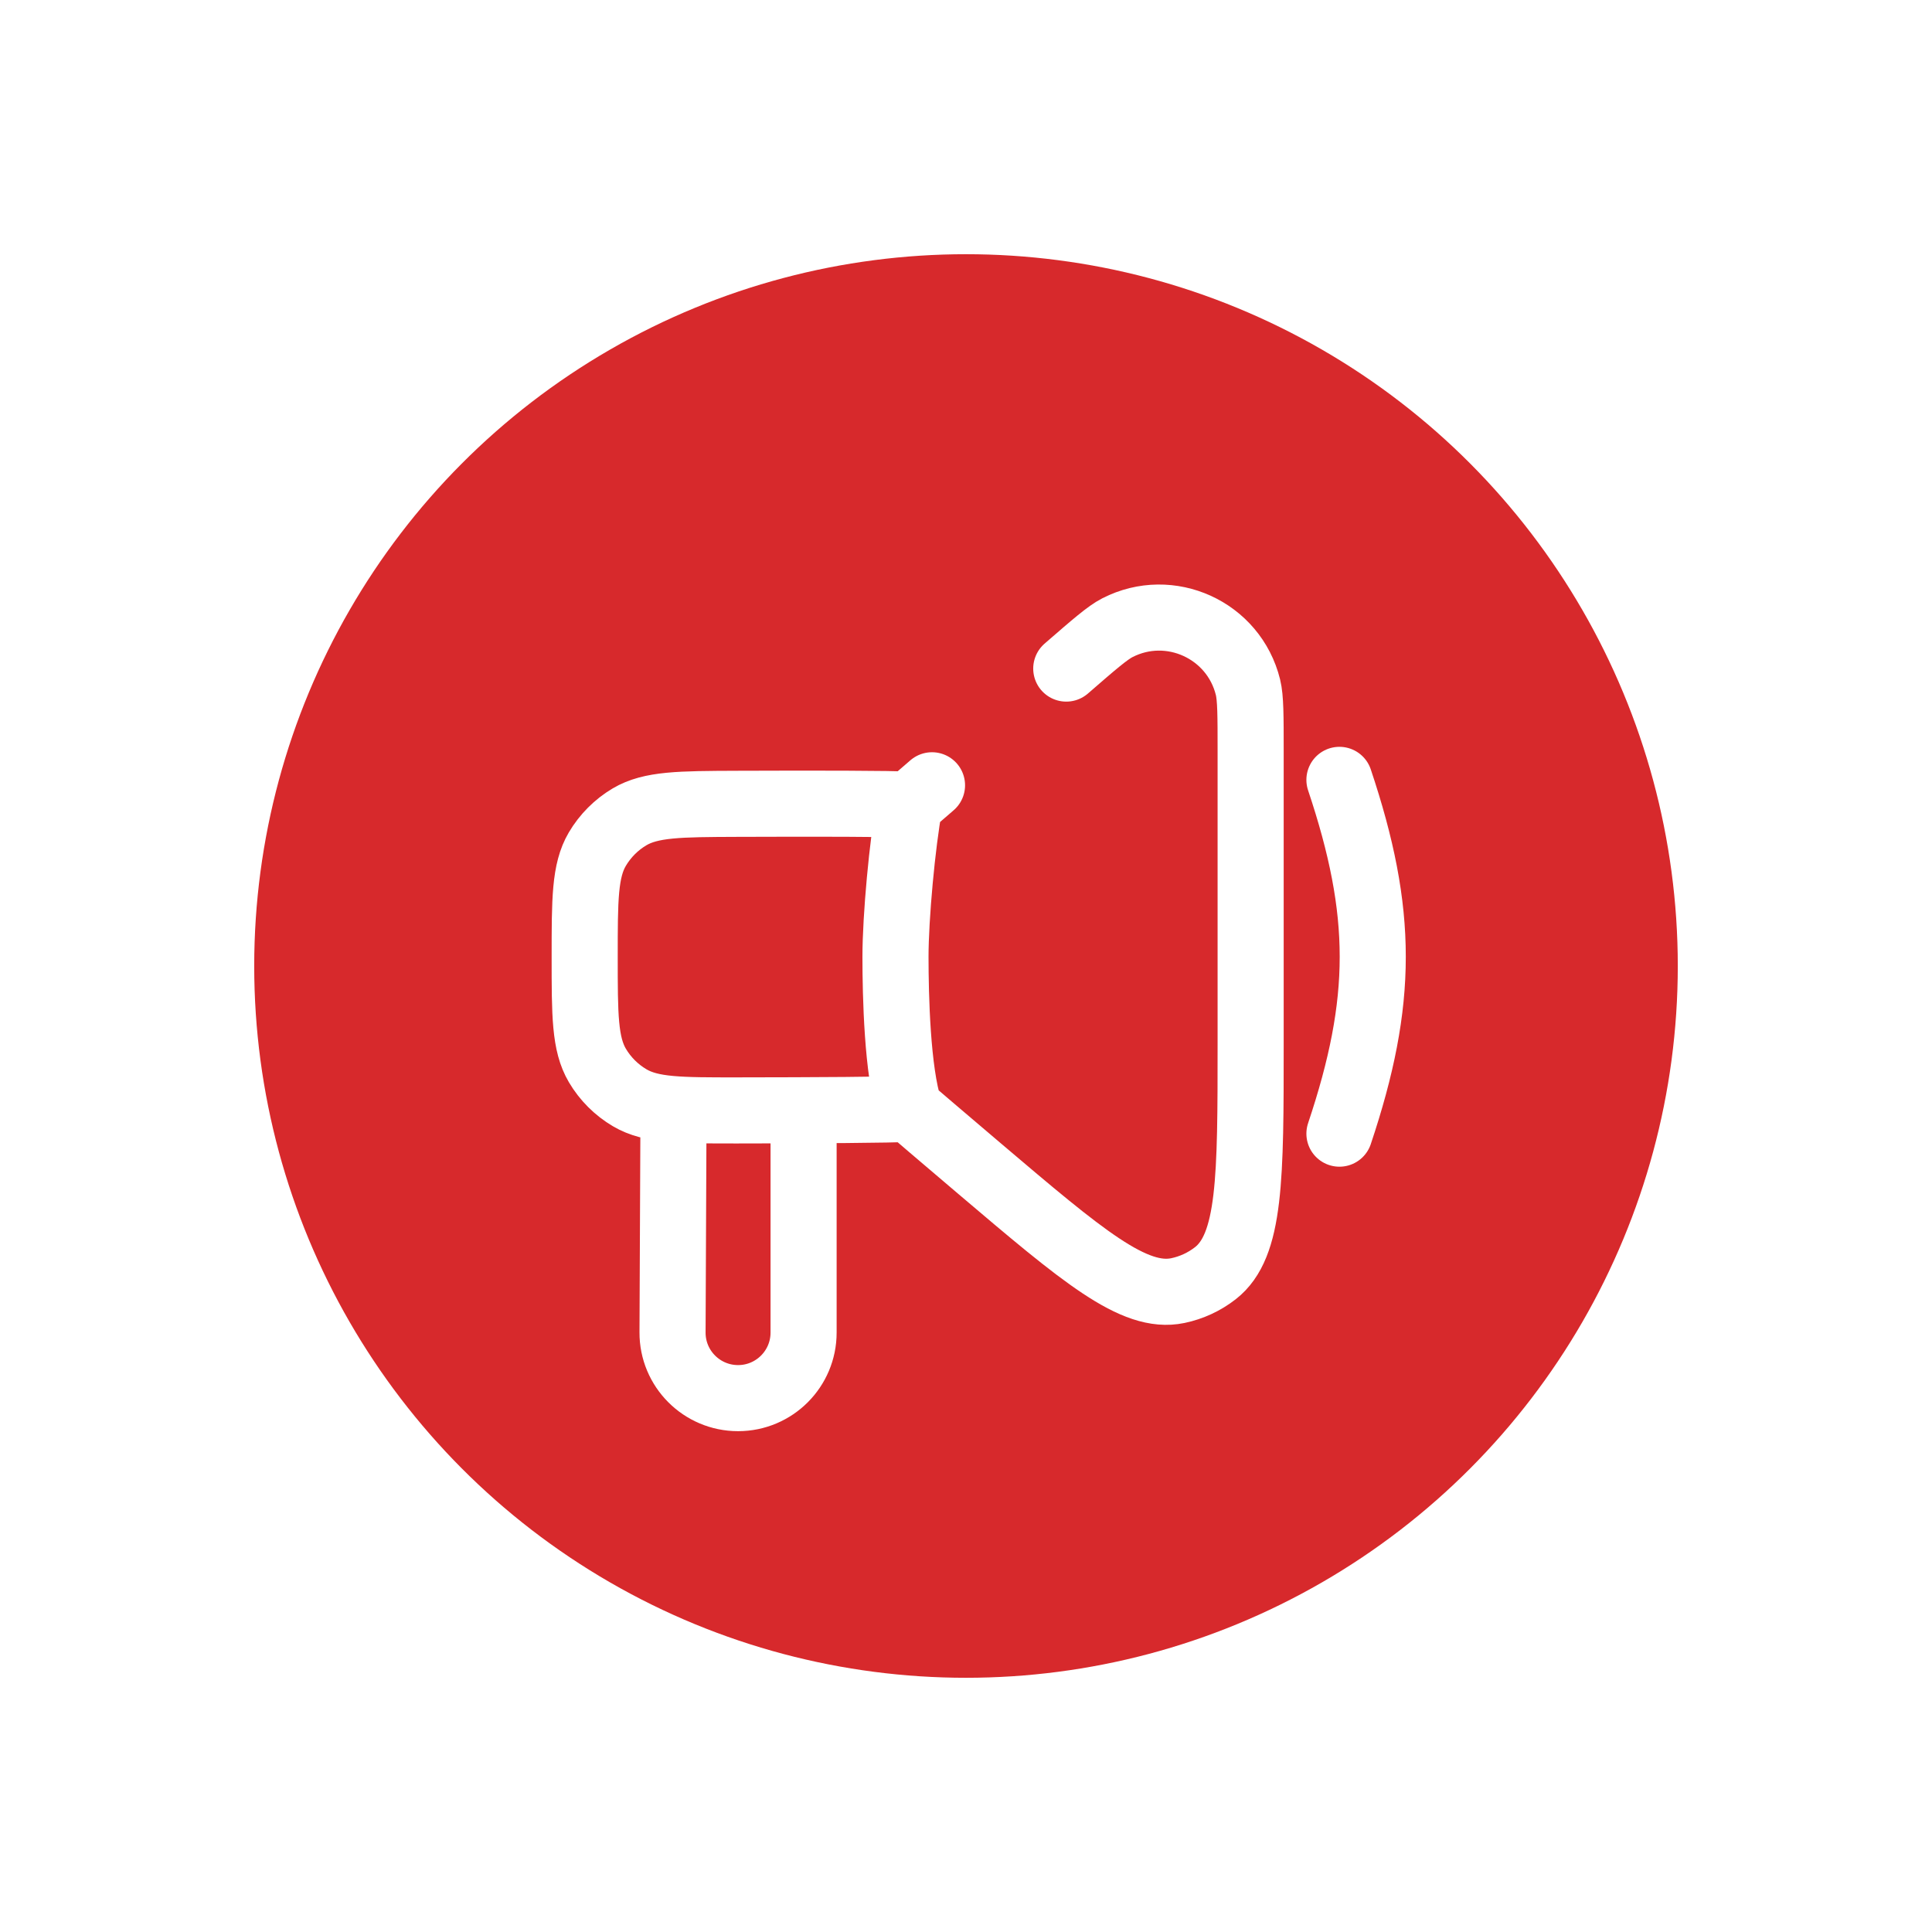 <svg width="76" height="76" viewBox="0 0 76 76" fill="none" xmlns="http://www.w3.org/2000/svg">
<g filter="url(#filter0_d_10_14)">
<circle cx="38" cy="32" r="28" fill="#D7292C"/>
<path d="M35.777 25.657C35.494 27.178 35.226 30.089 35.226 31.636C35.226 33.183 35.297 36.144 35.777 37.615M35.777 25.657C35.087 25.61 31.973 25.609 28.992 25.62C26.734 25.629 25.605 25.634 24.762 26.134C24.242 26.443 23.804 26.883 23.497 27.404C23 28.249 23 29.383 23 31.65V31.65C23 33.928 23 35.067 23.5 35.914C23.809 36.437 24.249 36.876 24.772 37.184C25.62 37.684 26.754 37.683 29.023 37.681C31.994 37.678 35.089 37.663 35.777 37.615M35.777 25.657L36.663 24.891M35.777 37.615C35.866 37.701 36.984 38.654 38.539 39.975C42.586 43.411 44.61 45.129 46.334 44.769C46.87 44.657 47.375 44.423 47.807 44.087C49.197 43.006 49.197 40.349 49.197 35.035V23.57C49.197 22.162 49.197 21.457 49.092 21.032C48.535 18.779 46.024 17.634 43.958 18.691C43.568 18.89 43.036 19.352 41.972 20.276V20.276L41.944 20.3M26.494 37.673L26.456 46.41C26.449 47.838 27.606 48.999 29.035 48.999V48.999C30.458 48.998 31.611 47.844 31.611 46.421V37.674M52.69 24.678C54.437 29.897 54.437 33.376 52.69 38.595" stroke="white" stroke-width="2.6" stroke-linecap="round" stroke-linejoin="round"/>
</g>
<defs>
<filter id="filter0_d_10_14" x="0" y="0" width="76" height="76" filterUnits="userSpaceOnUse" color-interpolation-filters="sRGB">
<feFlood flood-opacity="0" result="BackgroundImageFix"/>
<feColorMatrix in="SourceAlpha" type="matrix" values="0 0 0 0 0 0 0 0 0 0 0 0 0 0 0 0 0 0 127 0" result="hardAlpha"/>
<feOffset dy="6"/>
<feGaussianBlur stdDeviation="5"/>
<feComposite in2="hardAlpha" operator="out"/>
<feColorMatrix type="matrix" values="0 0 0 0 0.843 0 0 0 0 0.161 0 0 0 0 0.173 0 0 0 0.25 0"/>
<feBlend mode="normal" in2="BackgroundImageFix" result="effect1_dropShadow_10_14"/>
<feBlend mode="normal" in="SourceGraphic" in2="effect1_dropShadow_10_14" result="shape"/>
</filter>
</defs>
</svg>
